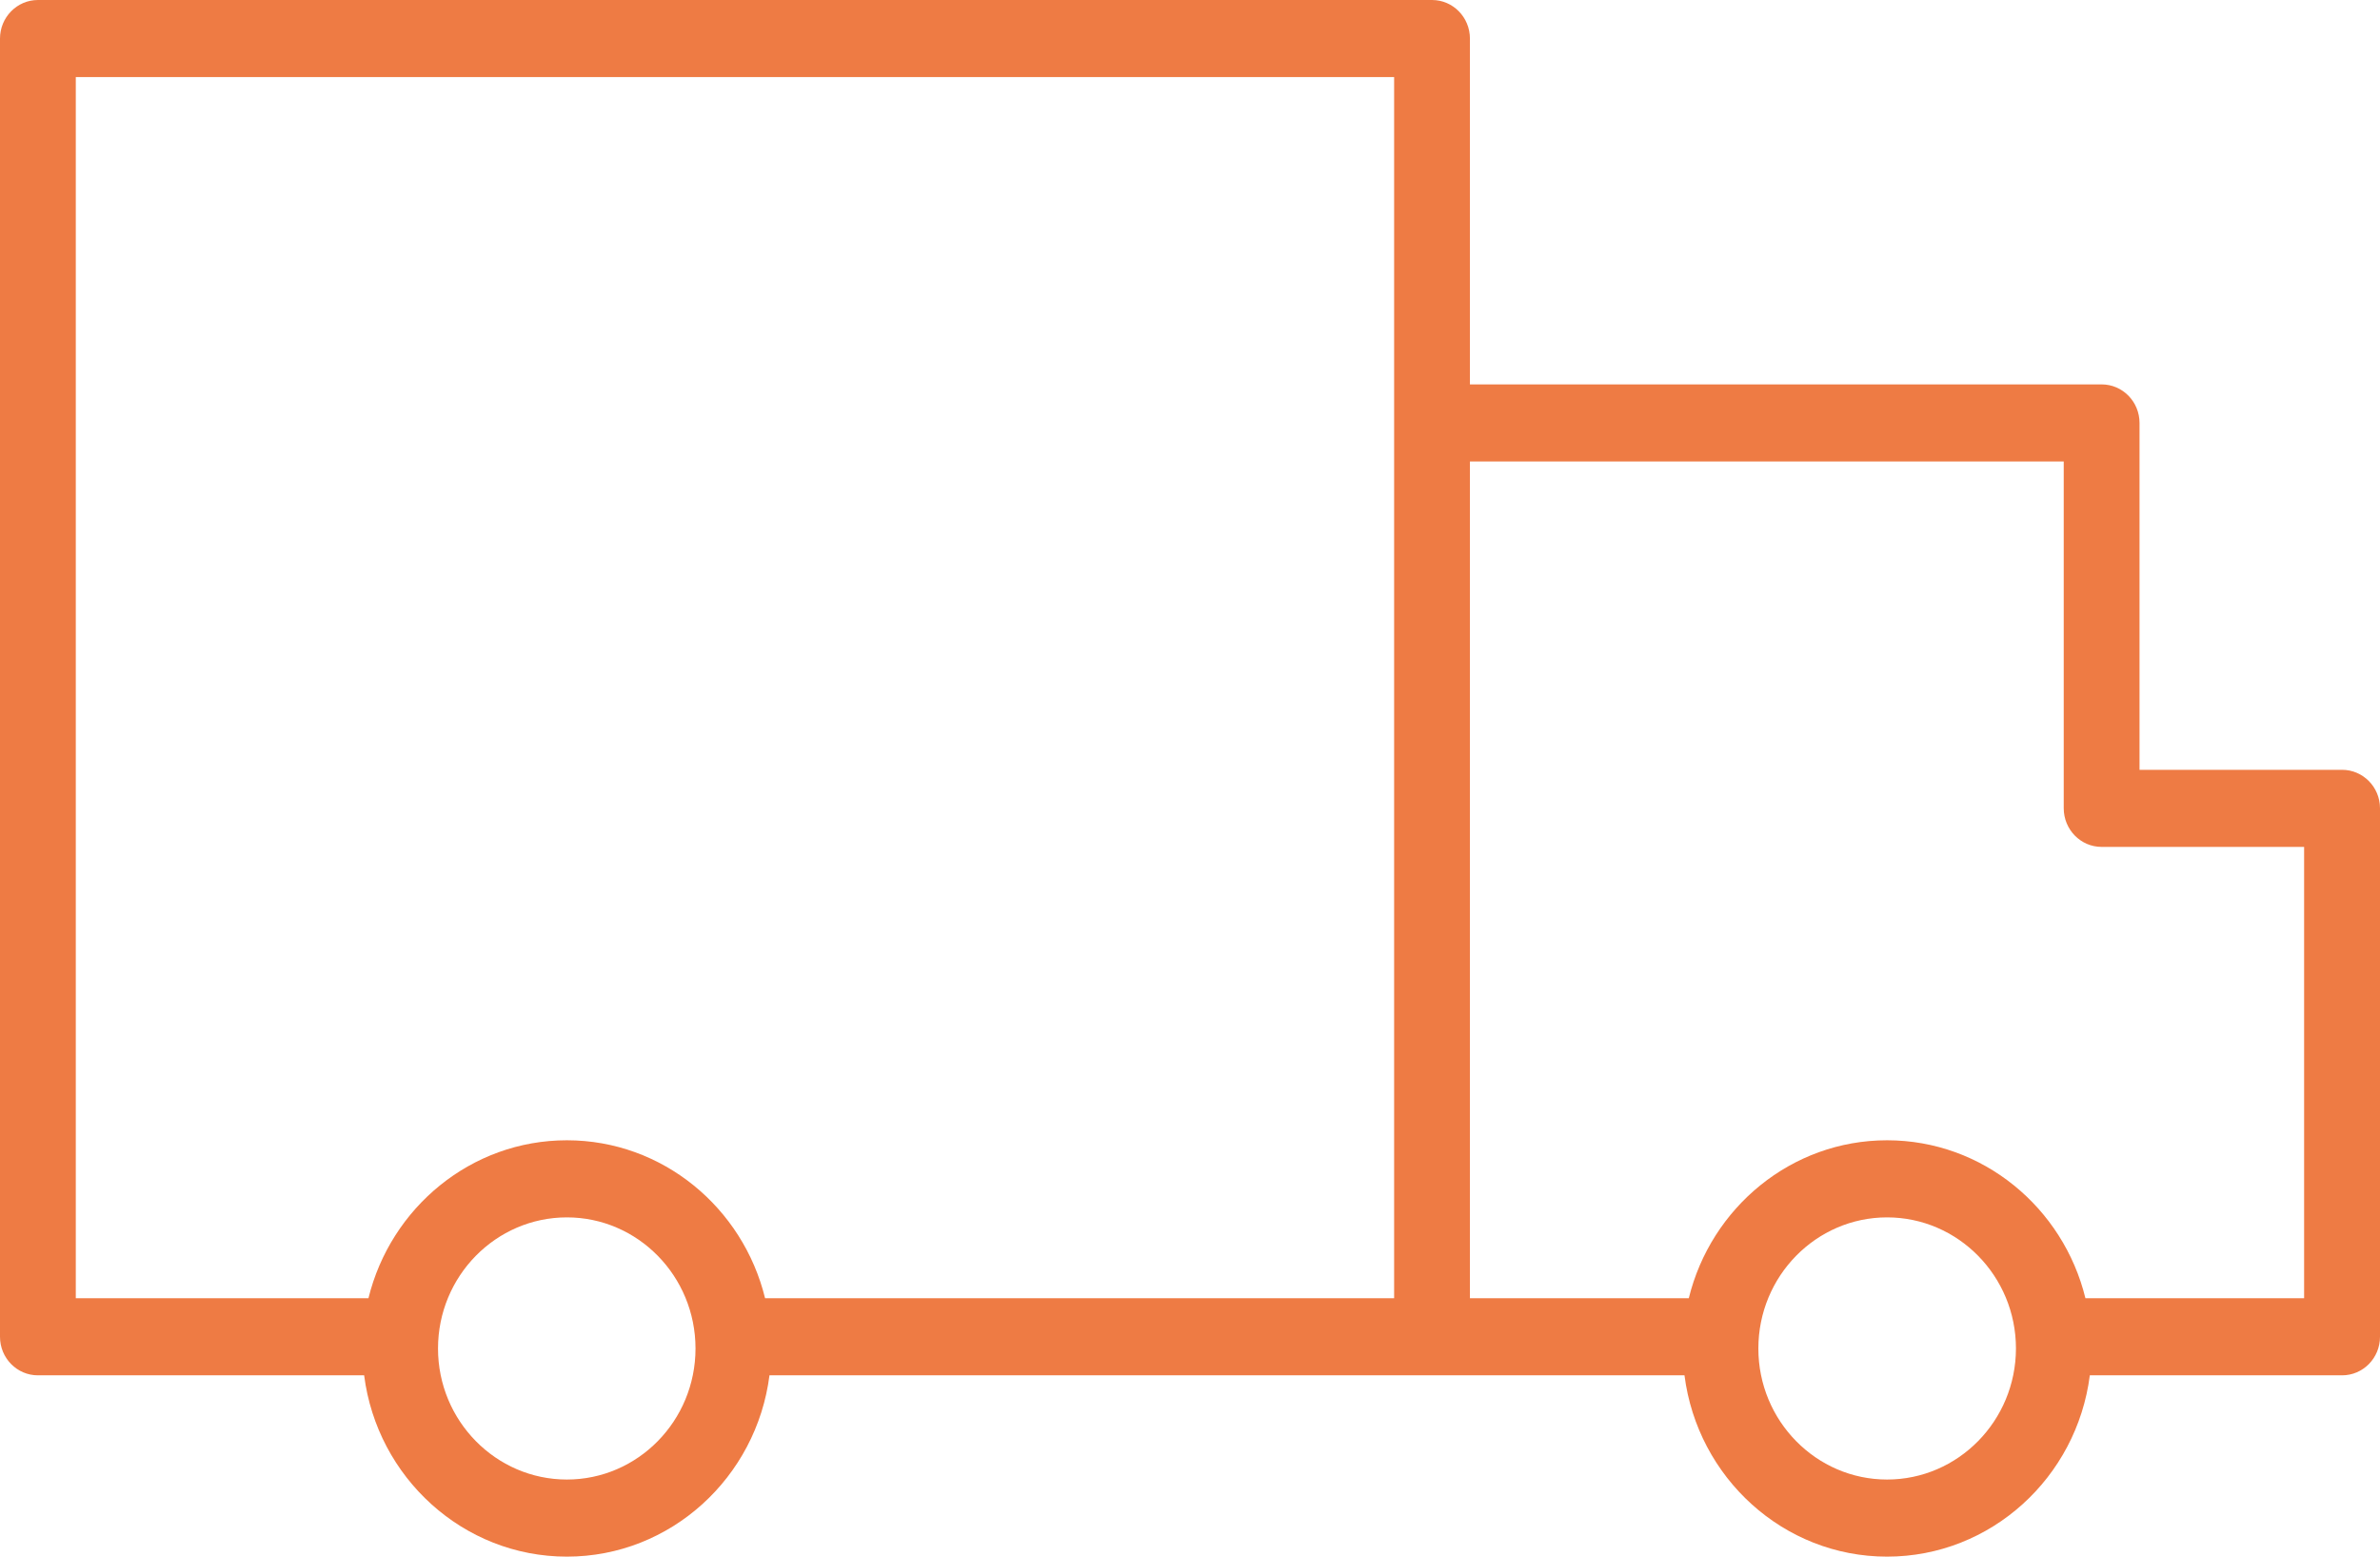 <?xml version="1.0" encoding="UTF-8"?> <svg xmlns="http://www.w3.org/2000/svg" width="26" height="17" viewBox="0 0 26 17" fill="none"><path d="M25.585 8.407H23.373V4.619C23.373 4.387 23.188 4.198 22.959 4.198H16.058V0.421C16.058 0.189 15.873 0 15.644 0H0.414C0.186 0 0 0.189 0 0.421V14.599C0 14.832 0.186 15.02 0.414 15.02H3.978C4.12 16.135 5.059 17 6.193 17C7.327 17 8.264 16.135 8.406 15.02H15.644H18.402C18.544 16.135 19.481 17 20.615 17C21.75 17 22.688 16.135 22.83 15.02H25.586C25.814 15.02 26 14.832 26 14.599V8.827C26 8.595 25.814 8.407 25.585 8.407ZM6.193 16.158C5.417 16.158 4.785 15.516 4.785 14.727C4.785 13.937 5.417 13.295 6.193 13.295C6.968 13.295 7.598 13.937 7.598 14.727C7.598 15.516 6.968 16.158 6.193 16.158ZM6.193 12.453C5.146 12.453 4.268 13.189 4.025 14.178H0.828V0.842H15.23V4.619V8.827V14.178H8.358C8.116 13.189 7.238 12.453 6.193 12.453ZM20.615 16.158C19.84 16.158 19.209 15.516 19.209 14.727C19.209 13.937 19.84 13.295 20.615 13.295C21.391 13.295 22.023 13.937 22.023 14.727C22.022 15.516 21.391 16.158 20.615 16.158ZM25.171 14.178H22.782C22.54 13.189 21.661 12.453 20.615 12.453C19.569 12.453 18.691 13.189 18.449 14.178H16.058V8.827V5.04H22.545V8.827C22.545 9.06 22.73 9.249 22.959 9.249H25.171V14.178Z" fill="#EE7B44"></path></svg> 